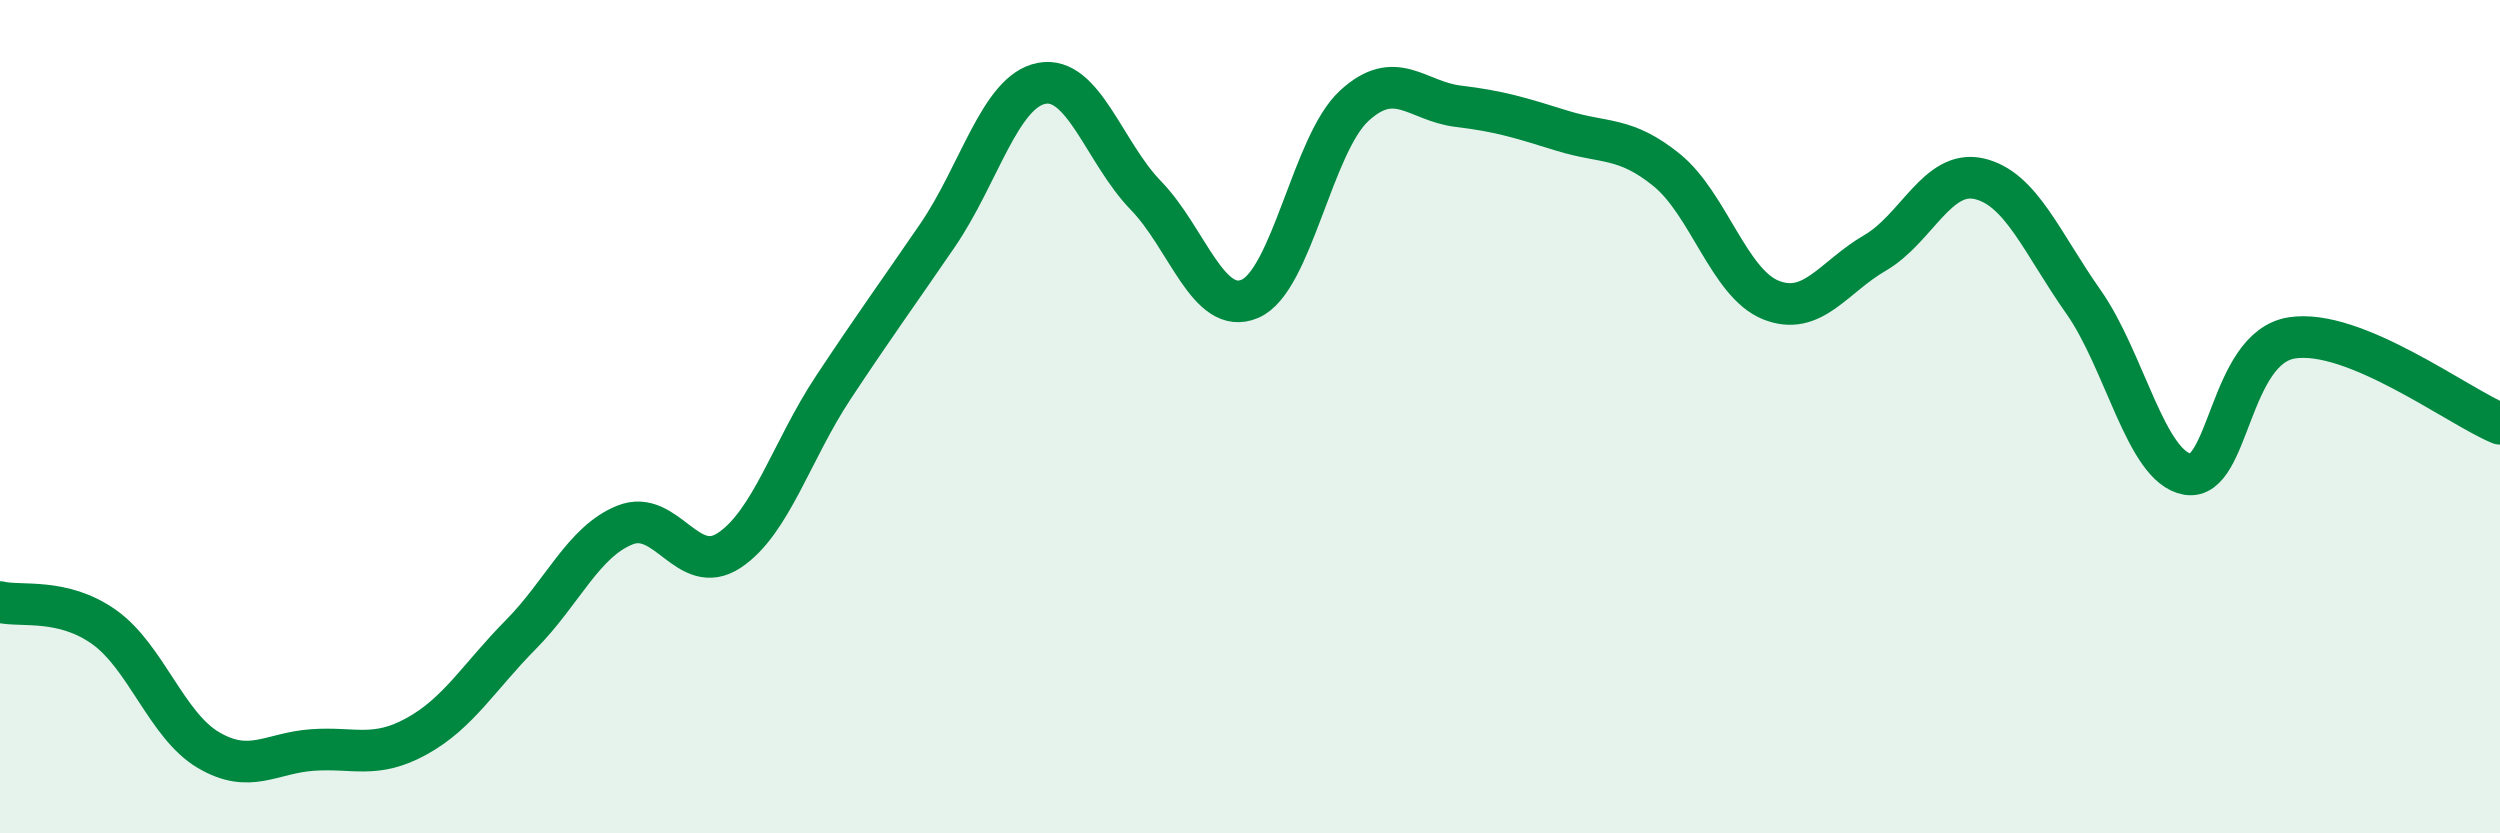 
    <svg width="60" height="20" viewBox="0 0 60 20" xmlns="http://www.w3.org/2000/svg">
      <path
        d="M 0,14.45 C 0.5,14.57 1.5,14.34 2.5,15.05 C 3.5,15.76 4,17.41 5,18 C 6,18.59 6.5,18.07 7.5,18 C 8.5,17.93 9,18.22 10,17.67 C 11,17.12 11.5,16.24 12.5,15.23 C 13.5,14.22 14,13 15,12.6 C 16,12.2 16.5,13.87 17.5,13.21 C 18.5,12.55 19,10.81 20,9.3 C 21,7.79 21.5,7.11 22.5,5.65 C 23.5,4.19 24,2.19 25,2 C 26,1.81 26.5,3.66 27.5,4.69 C 28.5,5.72 29,7.6 30,7.17 C 31,6.74 31.5,3.46 32.5,2.54 C 33.5,1.62 34,2.43 35,2.55 C 36,2.67 36.5,2.83 37.5,3.14 C 38.5,3.45 39,3.27 40,4.08 C 41,4.89 41.5,6.8 42.5,7.2 C 43.5,7.6 44,6.65 45,6.07 C 46,5.49 46.5,4.06 47.5,4.29 C 48.5,4.52 49,5.82 50,7.24 C 51,8.66 51.5,11.21 52.5,11.38 C 53.5,11.55 53.5,8.35 55,8.11 C 56.5,7.87 59,9.76 60,10.17L60 20L0 20Z"
        fill="#008740"
        opacity="0.1"
        stroke-linecap="round"
        stroke-linejoin="round"
      />
      <path
        d="M 0,14.45 C 0.5,14.57 1.5,14.34 2.5,15.05 C 3.5,15.76 4,17.41 5,18 C 6,18.59 6.5,18.07 7.5,18 C 8.5,17.93 9,18.22 10,17.67 C 11,17.12 11.5,16.24 12.5,15.23 C 13.5,14.22 14,13 15,12.6 C 16,12.2 16.5,13.87 17.5,13.21 C 18.5,12.55 19,10.81 20,9.3 C 21,7.79 21.5,7.11 22.5,5.65 C 23.5,4.19 24,2.19 25,2 C 26,1.81 26.5,3.66 27.5,4.69 C 28.5,5.72 29,7.6 30,7.17 C 31,6.74 31.5,3.46 32.5,2.54 C 33.5,1.62 34,2.43 35,2.55 C 36,2.67 36.5,2.83 37.5,3.14 C 38.5,3.45 39,3.27 40,4.08 C 41,4.89 41.5,6.8 42.5,7.2 C 43.5,7.6 44,6.65 45,6.07 C 46,5.49 46.5,4.06 47.5,4.29 C 48.5,4.52 49,5.82 50,7.24 C 51,8.66 51.5,11.21 52.5,11.38 C 53.5,11.55 53.5,8.35 55,8.11 C 56.5,7.87 59,9.76 60,10.17"
        stroke="#008740"
        stroke-width="1"
        fill="none"
        stroke-linecap="round"
        stroke-linejoin="round"
      />
    </svg>
  